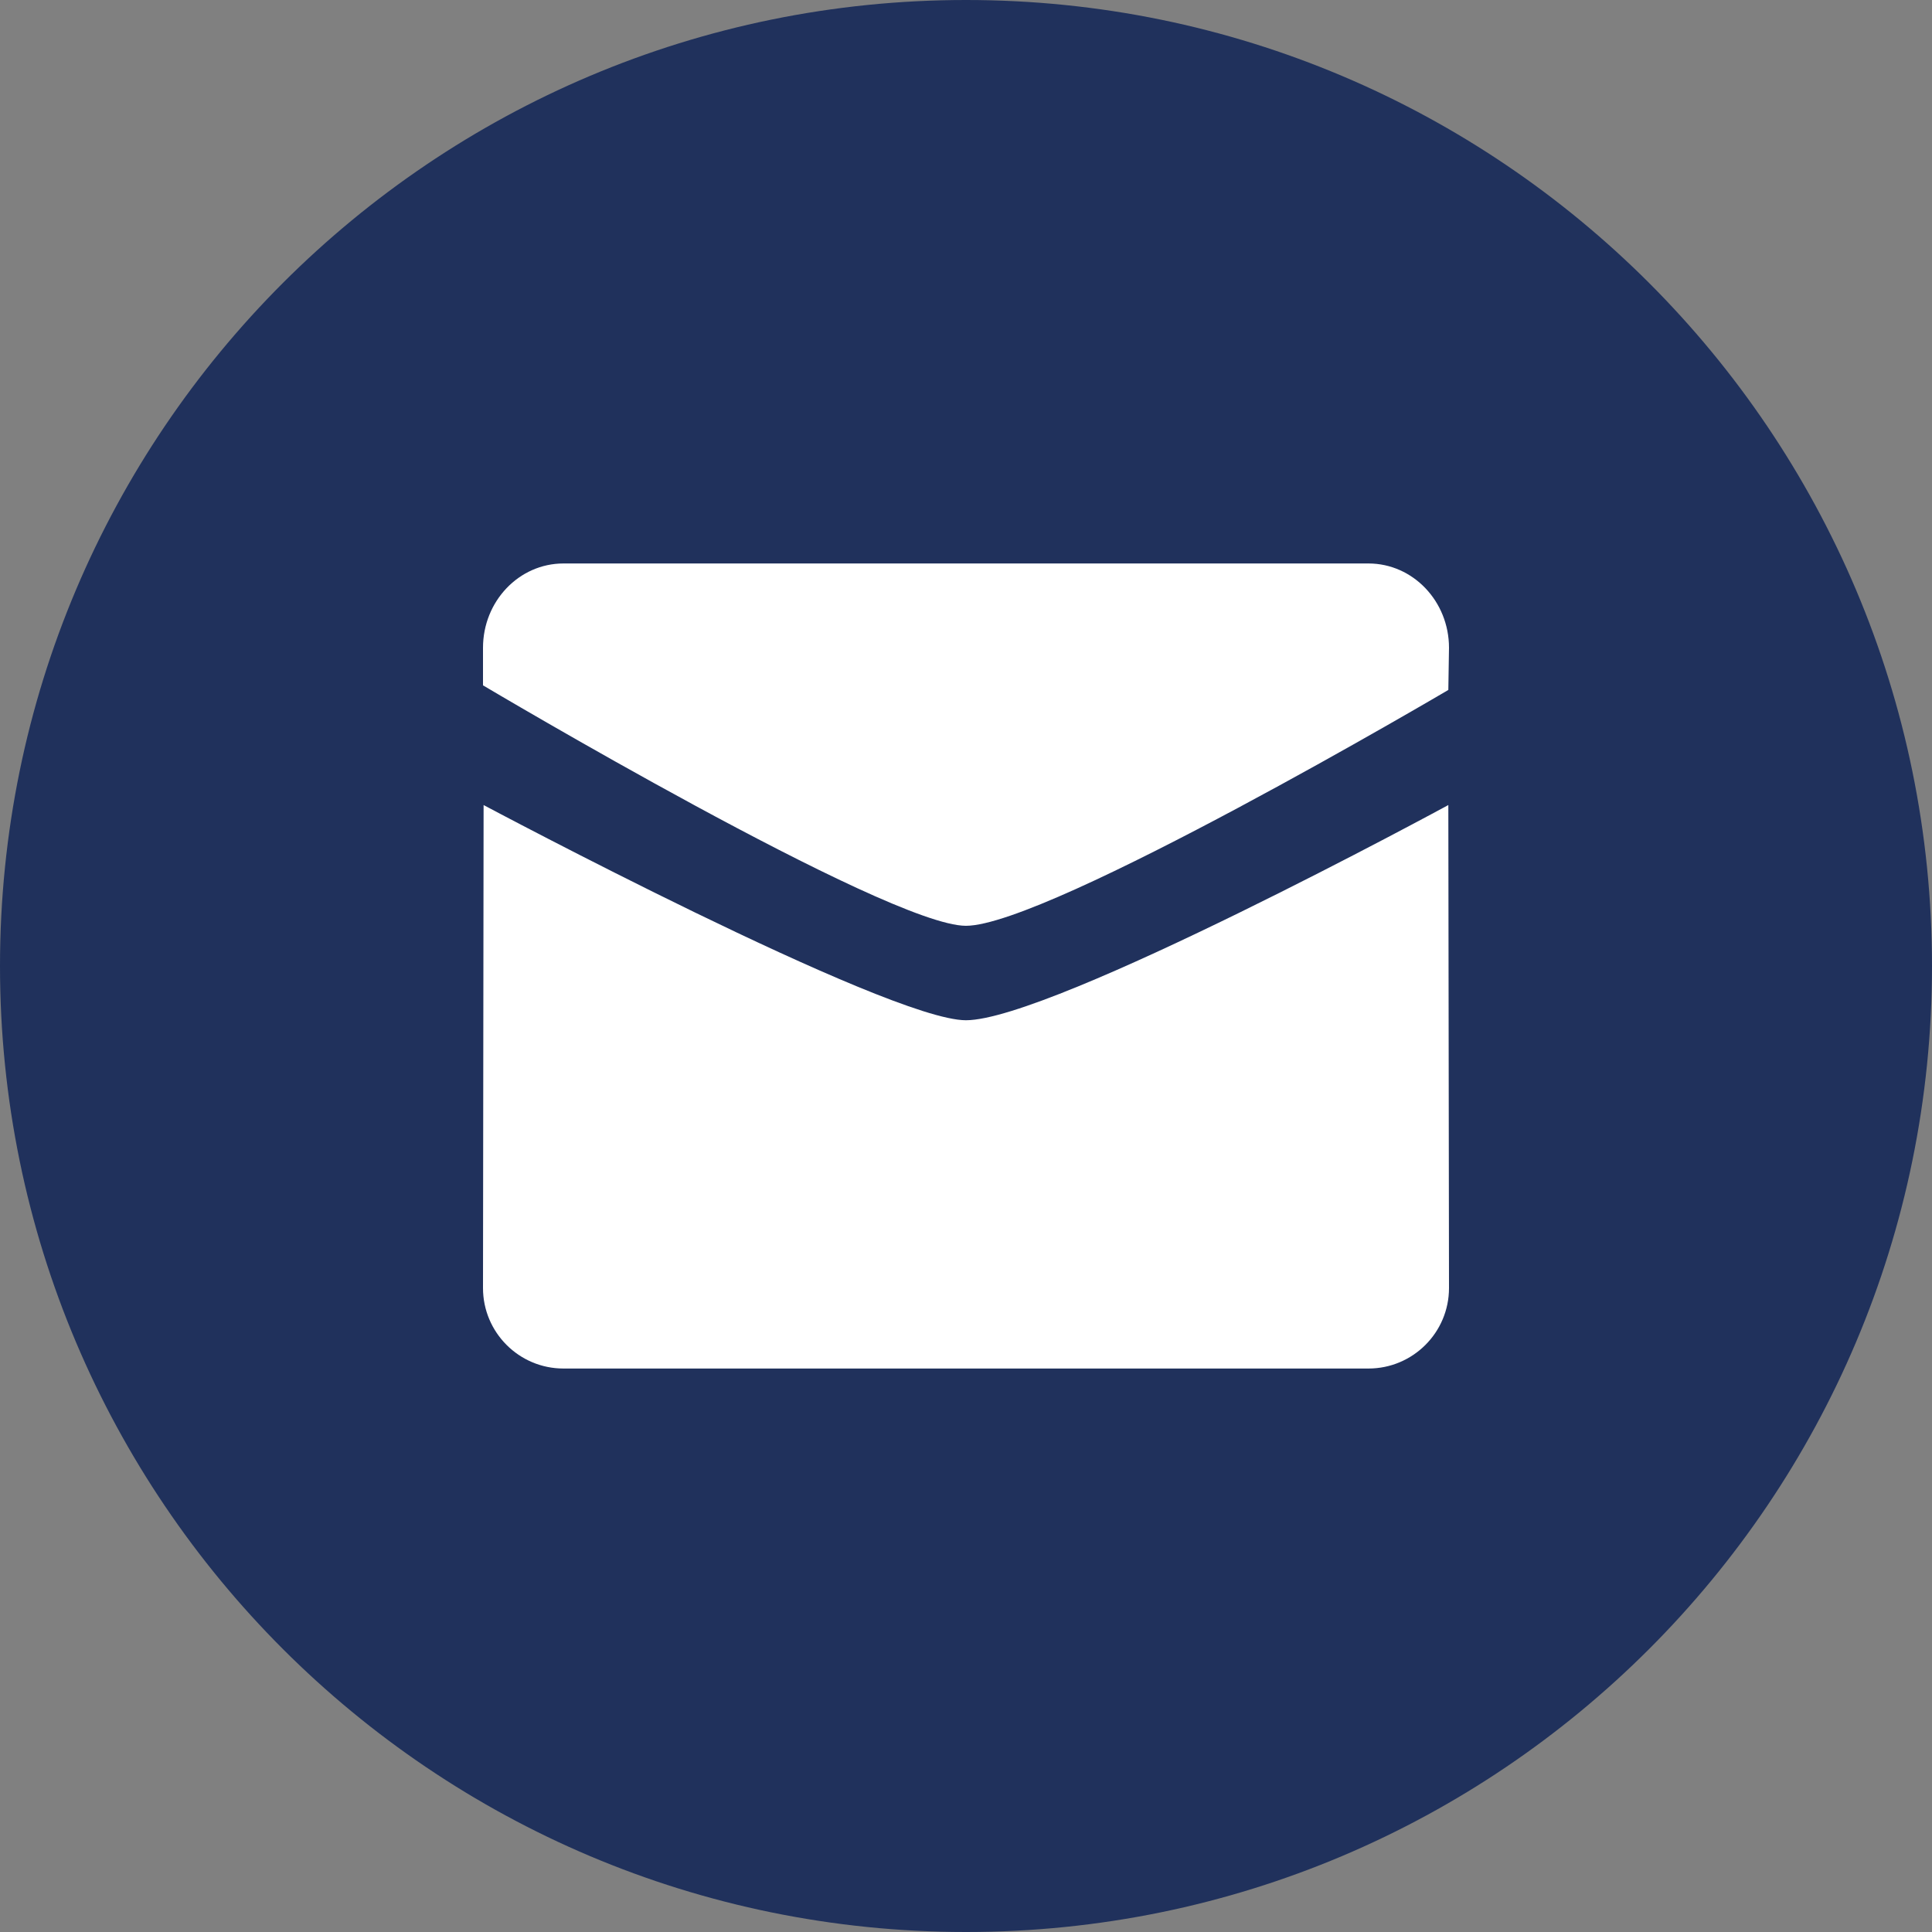 <svg width="26" height="26" viewBox="0 0 26 26" fill="none" xmlns="http://www.w3.org/2000/svg">
<rect x="0" y="0" width="26" height="26" fill="#808080" stroke="none"/>
<path d="M13 26C20.18 26 26 20.18 26 13C26 5.82 20.18 0 13 0C5.82 0 0 5.82 0 13C0 20.18 5.82 26 13 26Z" fill="#20315C"/>
<path fill-rule="evenodd" clip-rule="evenodd" d="M6.5 9.223C6.5 9.223 11.943 12.459 12.999 12.459C14.107 12.459 19.491 9.285 19.491 9.285L19.5 8.718C19.5 8.092 19.015 7.583 18.416 7.583H7.583C6.984 7.583 6.5 8.092 6.5 8.718V9.223ZM19.491 10.834C19.491 10.834 14.158 13.73 12.999 13.73C11.943 13.73 6.508 10.834 6.508 10.834L6.5 17.334C6.5 17.931 6.985 18.417 7.583 18.417H18.416C19.015 18.417 19.5 17.931 19.5 17.334L19.491 10.834Z" fill="white"/>
</svg>
